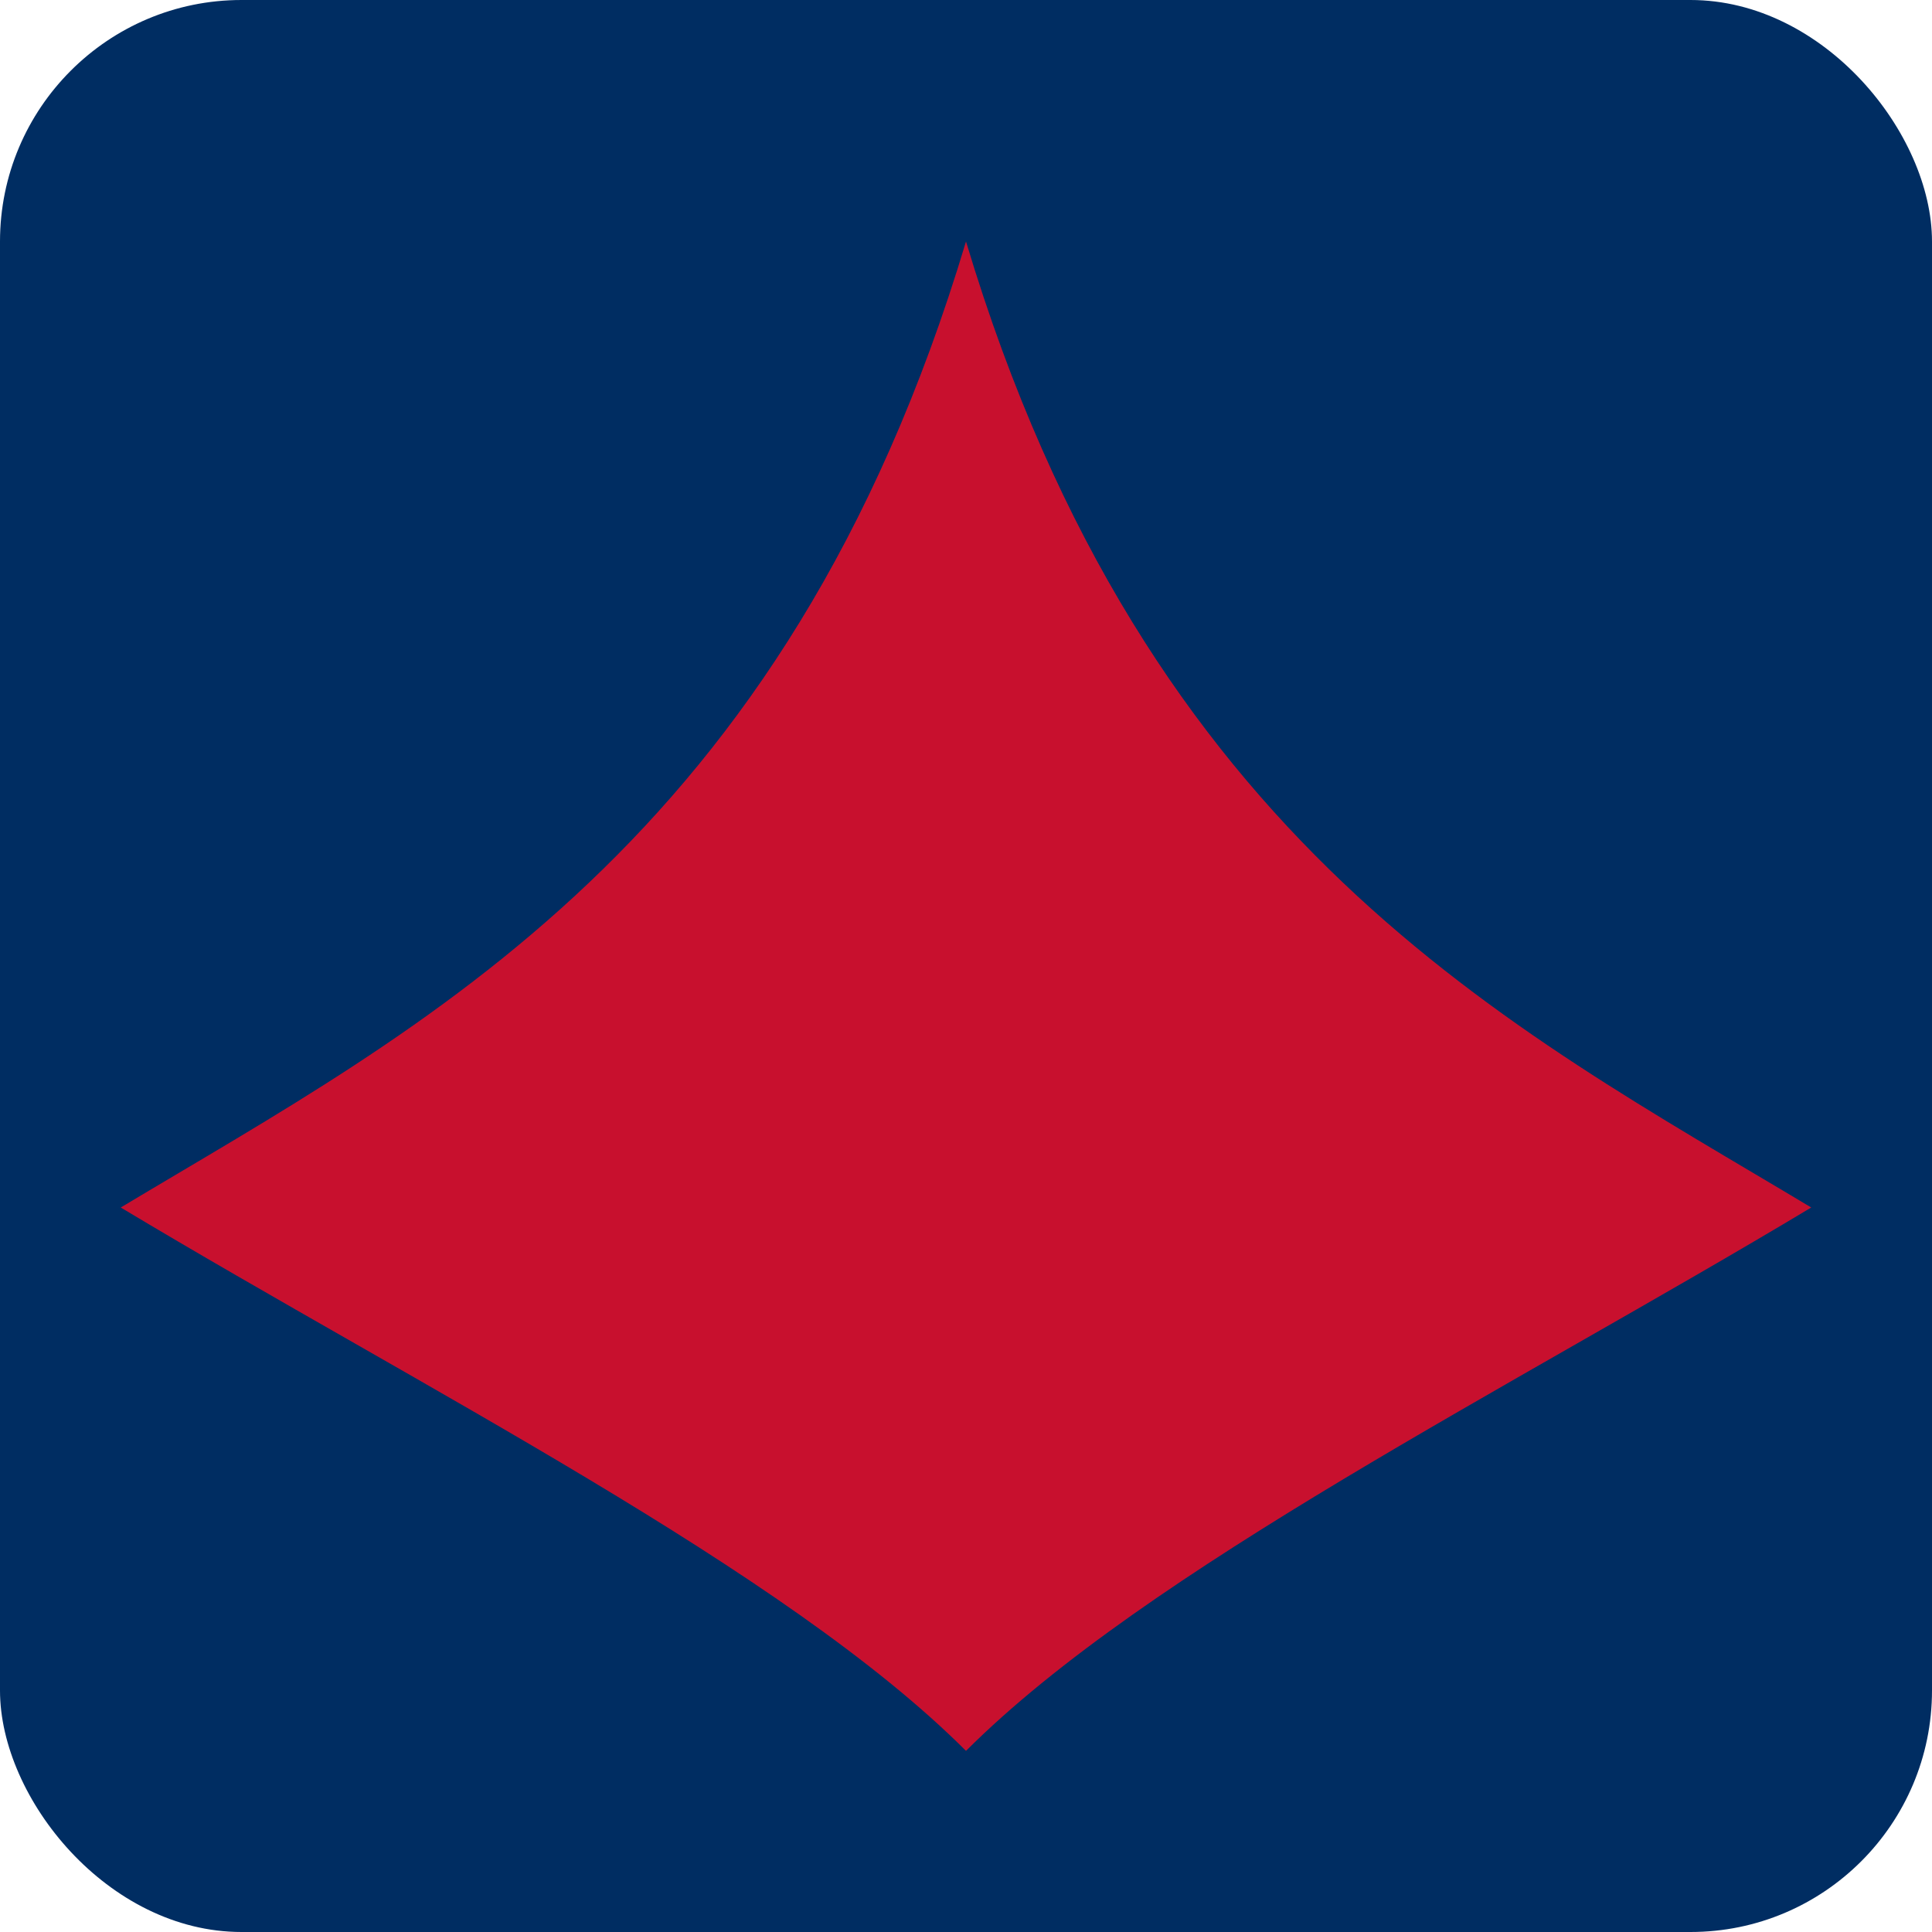 <?xml version="1.0" encoding="UTF-8"?>
<svg width="32" height="32" viewBox="0 0 32 32" xmlns="http://www.w3.org/2000/svg">
  <rect width="32" height="32" fill="#002d62" rx="4" ry="4"/>
  <path d="M16,4 C13,14 7,17 2,20 C7,23 13,26 16,29 C19,26 25,23 30,20 C25,17 19,14 16,4 Z" fill="#c8102e"/>
</svg>